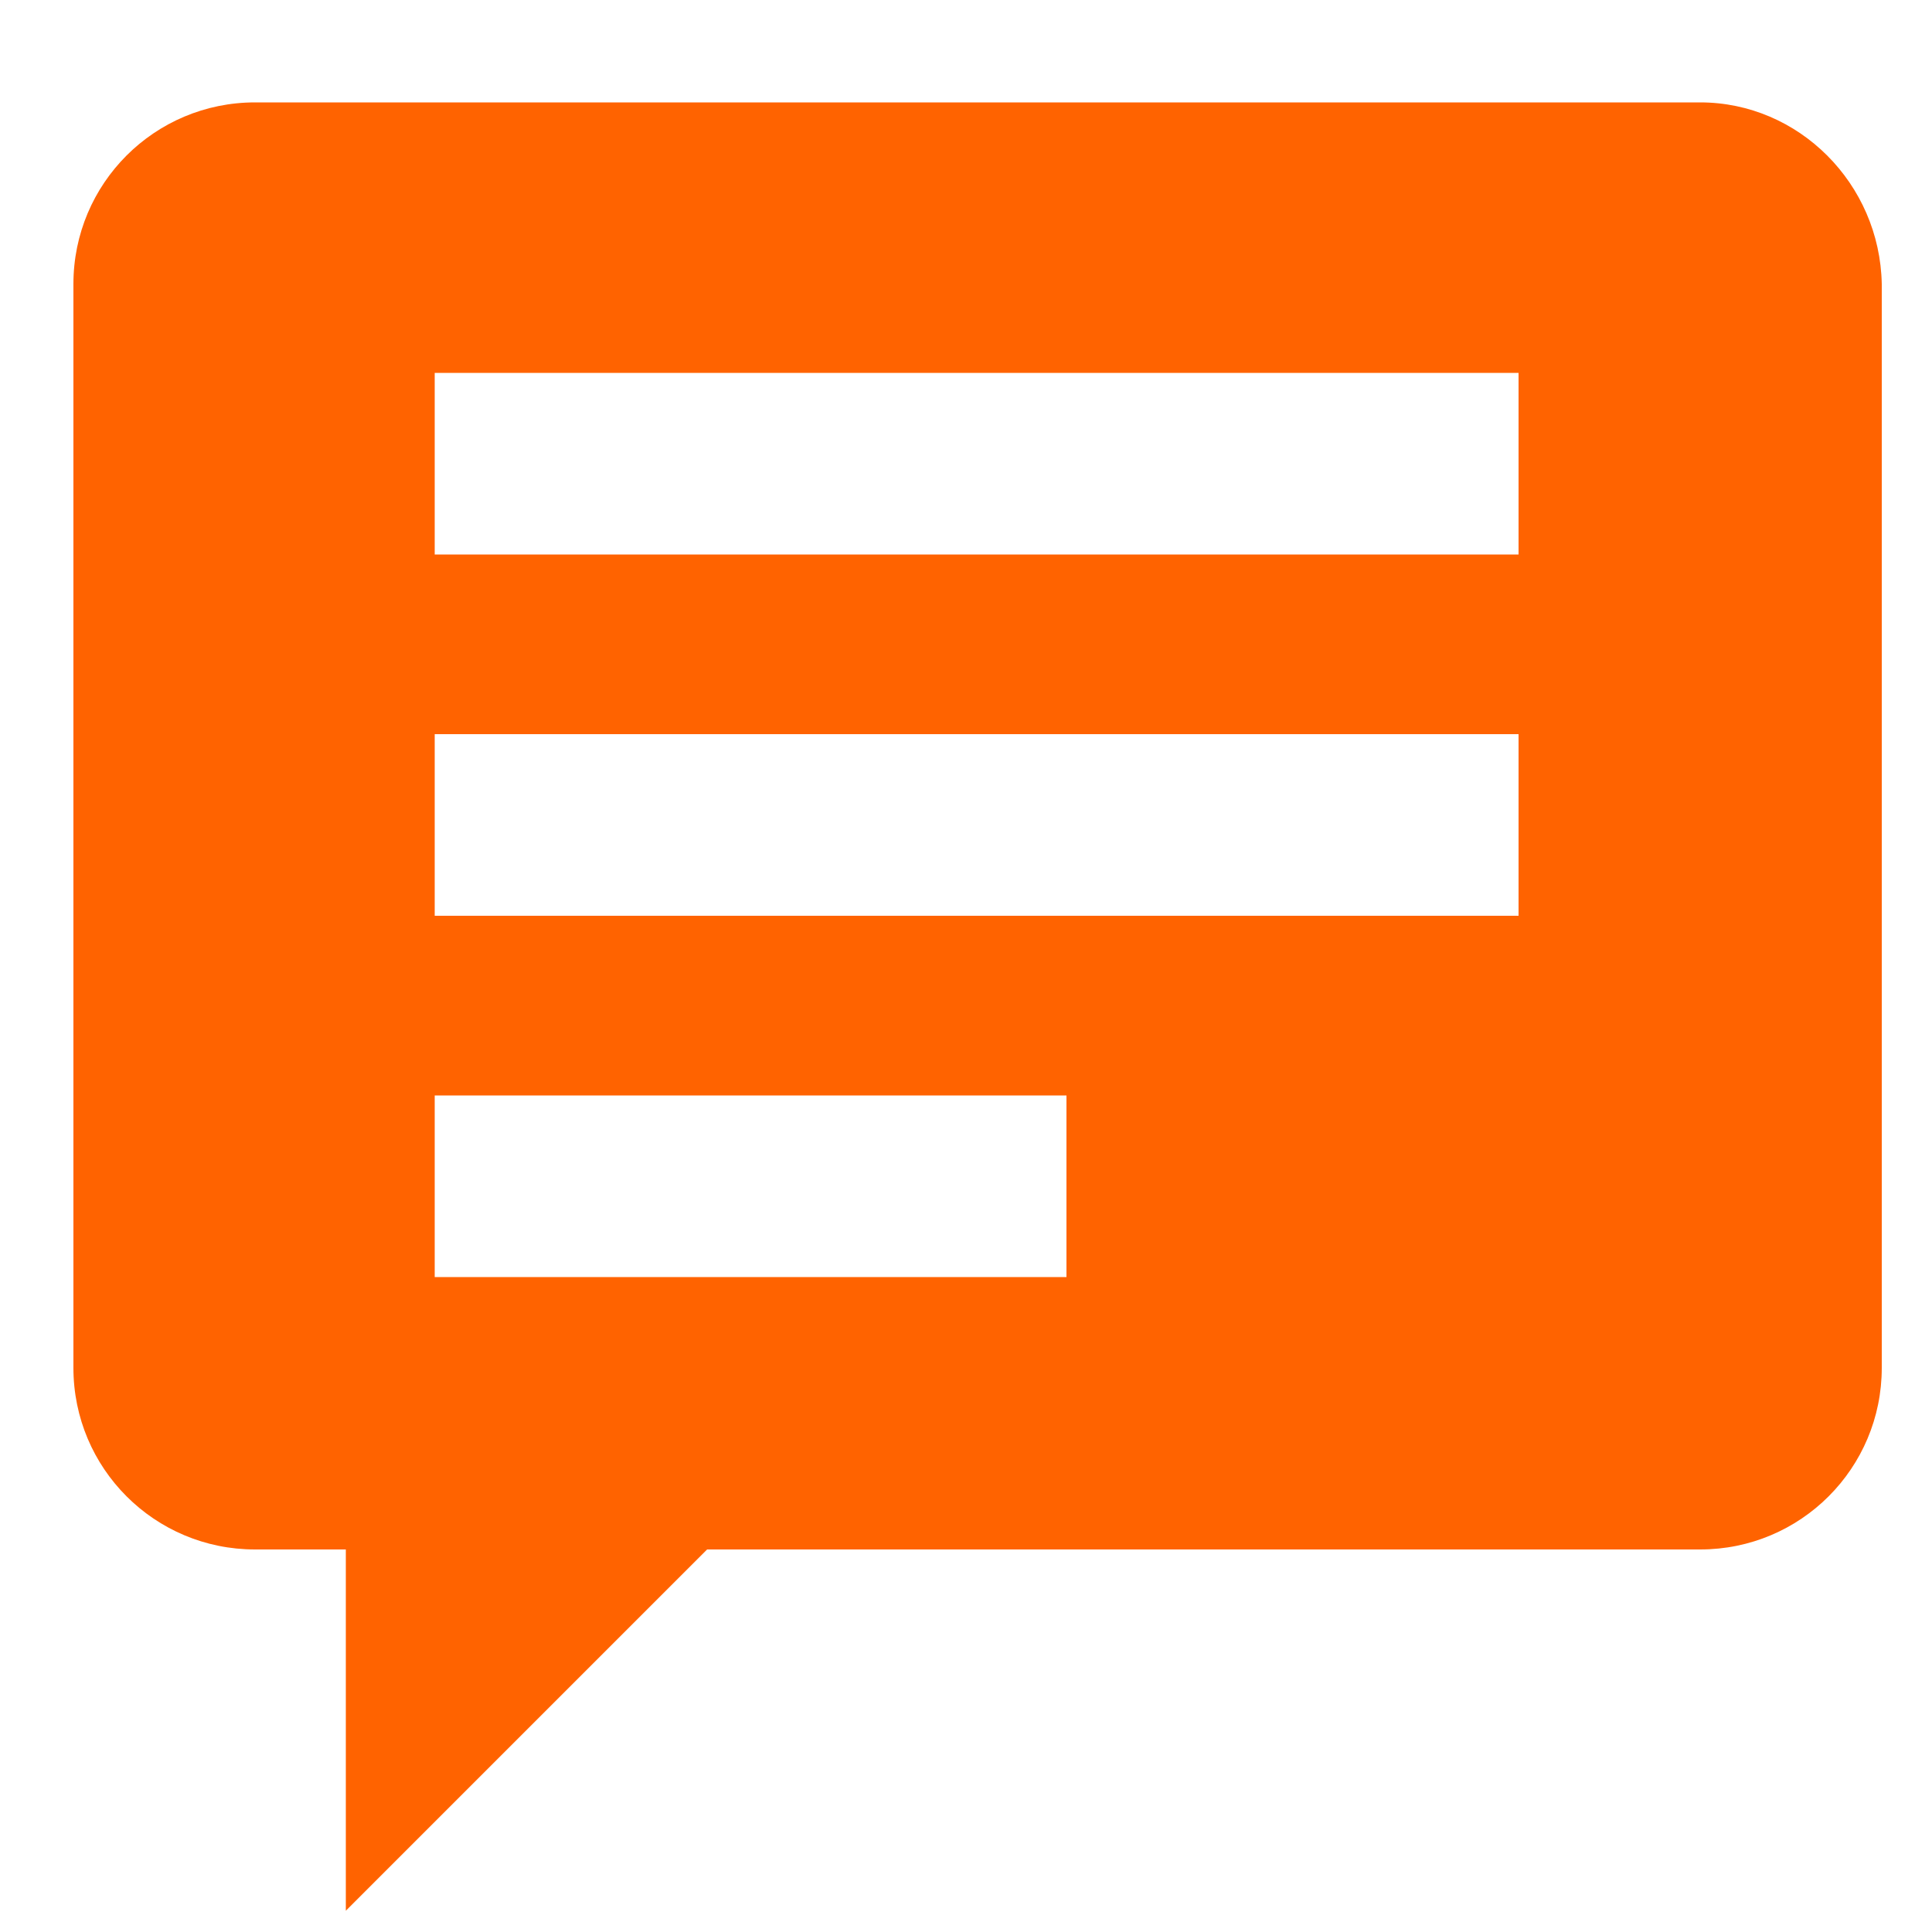 <?xml version="1.0" encoding="utf-8"?>
<!-- Generator: Adobe Illustrator 21.1.0, SVG Export Plug-In . SVG Version: 6.00 Build 0)  -->
<svg version="1.1" id="Laag_1" xmlns="http://www.w3.org/2000/svg" xmlns:xlink="http://www.w3.org/1999/xlink" x="0px" y="0px"
	 width="100px" height="100px" viewBox="0 0 100 100" style="enable-background:new 0 0 100 100;" xml:space="preserve">
<style type="text/css">
	.st0{fill:#FF6300;}
</style>
<path class="st0" d="M88,5.3H13.2c-5.2,0-9.4,4.2-9.4,9.4v56.1c0,5.2,4.2,9.4,9.4,9.4h4.7v18.7l18.7-18.7H88c5.2,0,9.4-4.2,9.4-9.4
	V14.7C97.3,9.5,93.1,5.3,88,5.3z M55.2,66.1H22.5v-9.4h32.7V66.1z M78.6,47.4H22.5v-9.4h56.1V47.4z M78.6,28.7H22.5v-9.4h56.1V28.7z
	"/>
</svg>
